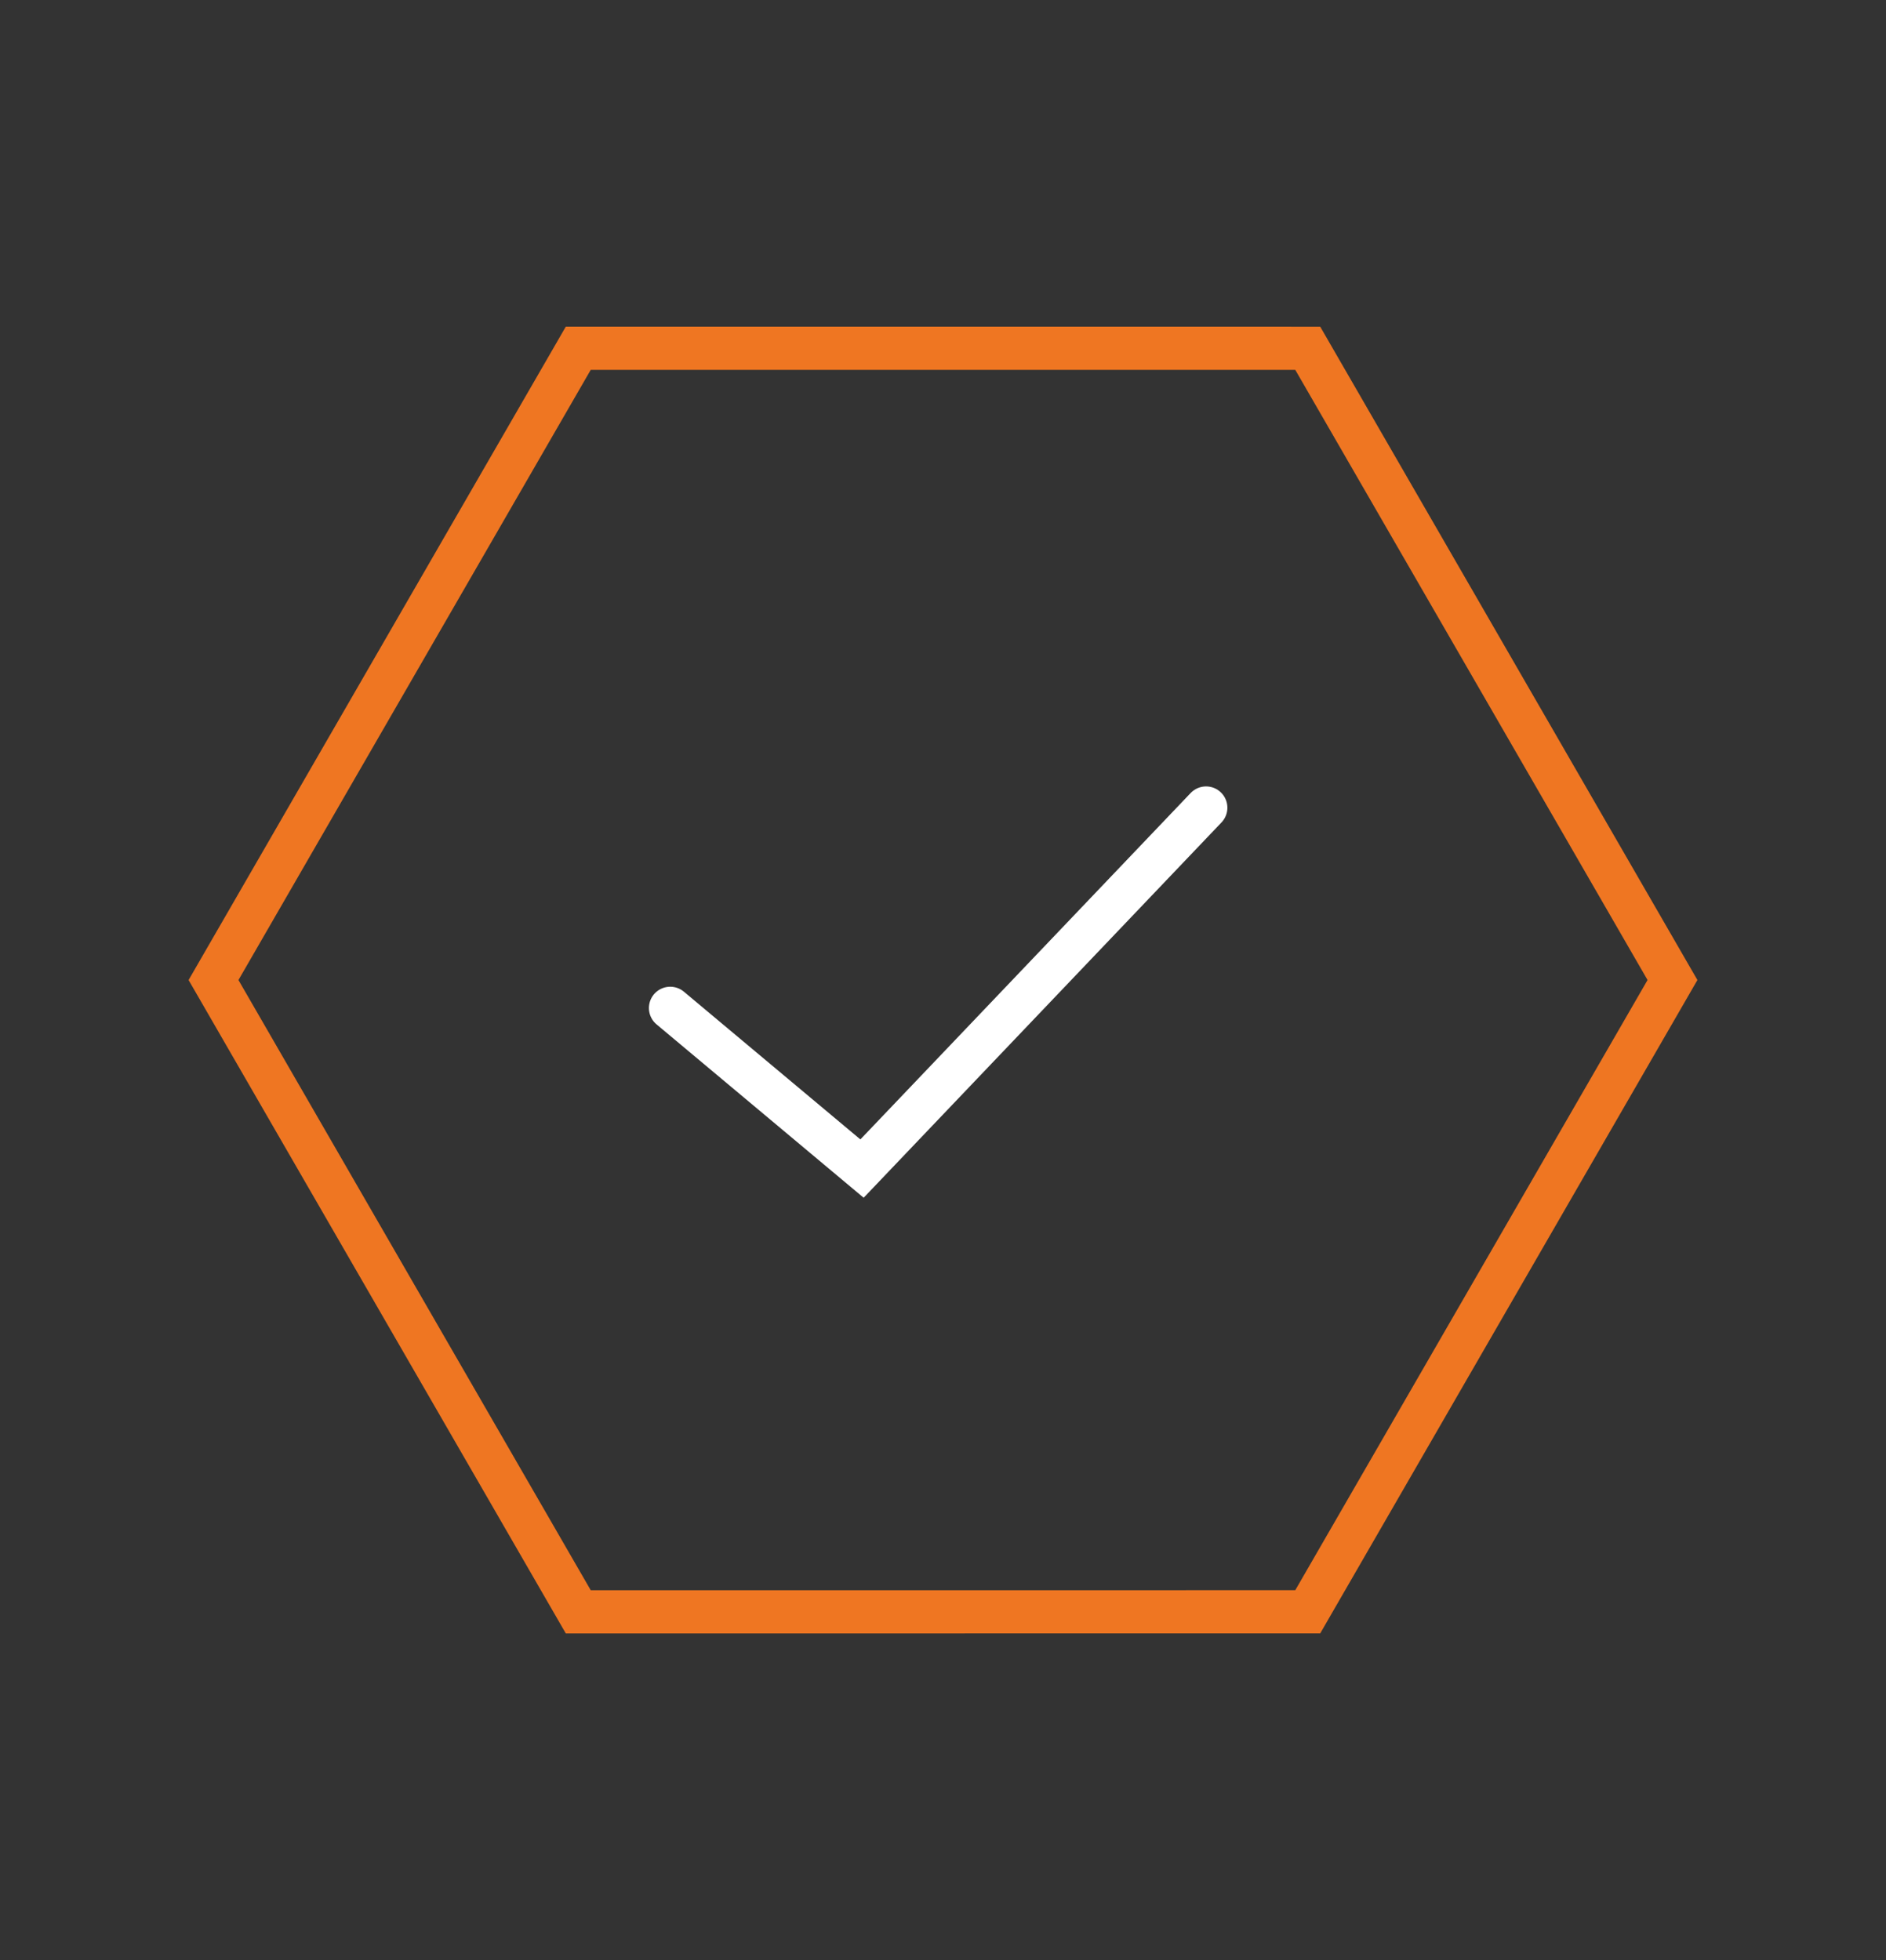 <svg xmlns="http://www.w3.org/2000/svg" width="132.76" height="137.968" viewBox="0 0 132.76 137.968">
  <rect x="0" y="0" width="132.76" height="137.968" fill="#333333" stroke="none"/>
  <g id="Group_31847" data-name="Group 31847" transform="translate(-153.93 -1372.22)">
    <path id="Path_5069" data-name="Path 5069" d="M2386.1,1529.437l13.5,11.3,24.219-25.4" transform="translate(-2184.991 -86.261)" fill="none" stroke="#fff" stroke-linecap="round" stroke-width="3"/>
    <g id="Group_31752" data-name="Group 31752" transform="translate(207.472 1374.5) rotate(30)">
      <path id="Path_5068" data-name="Path 5068" d="M0,77.024V25.673L44.472,0,88.94,25.673v51.35L44.472,102.7Z" transform="translate(0 0)" fill="none" stroke="#ef7622" stroke-width="3.04"/>
    </g>
  </g>
</svg>
